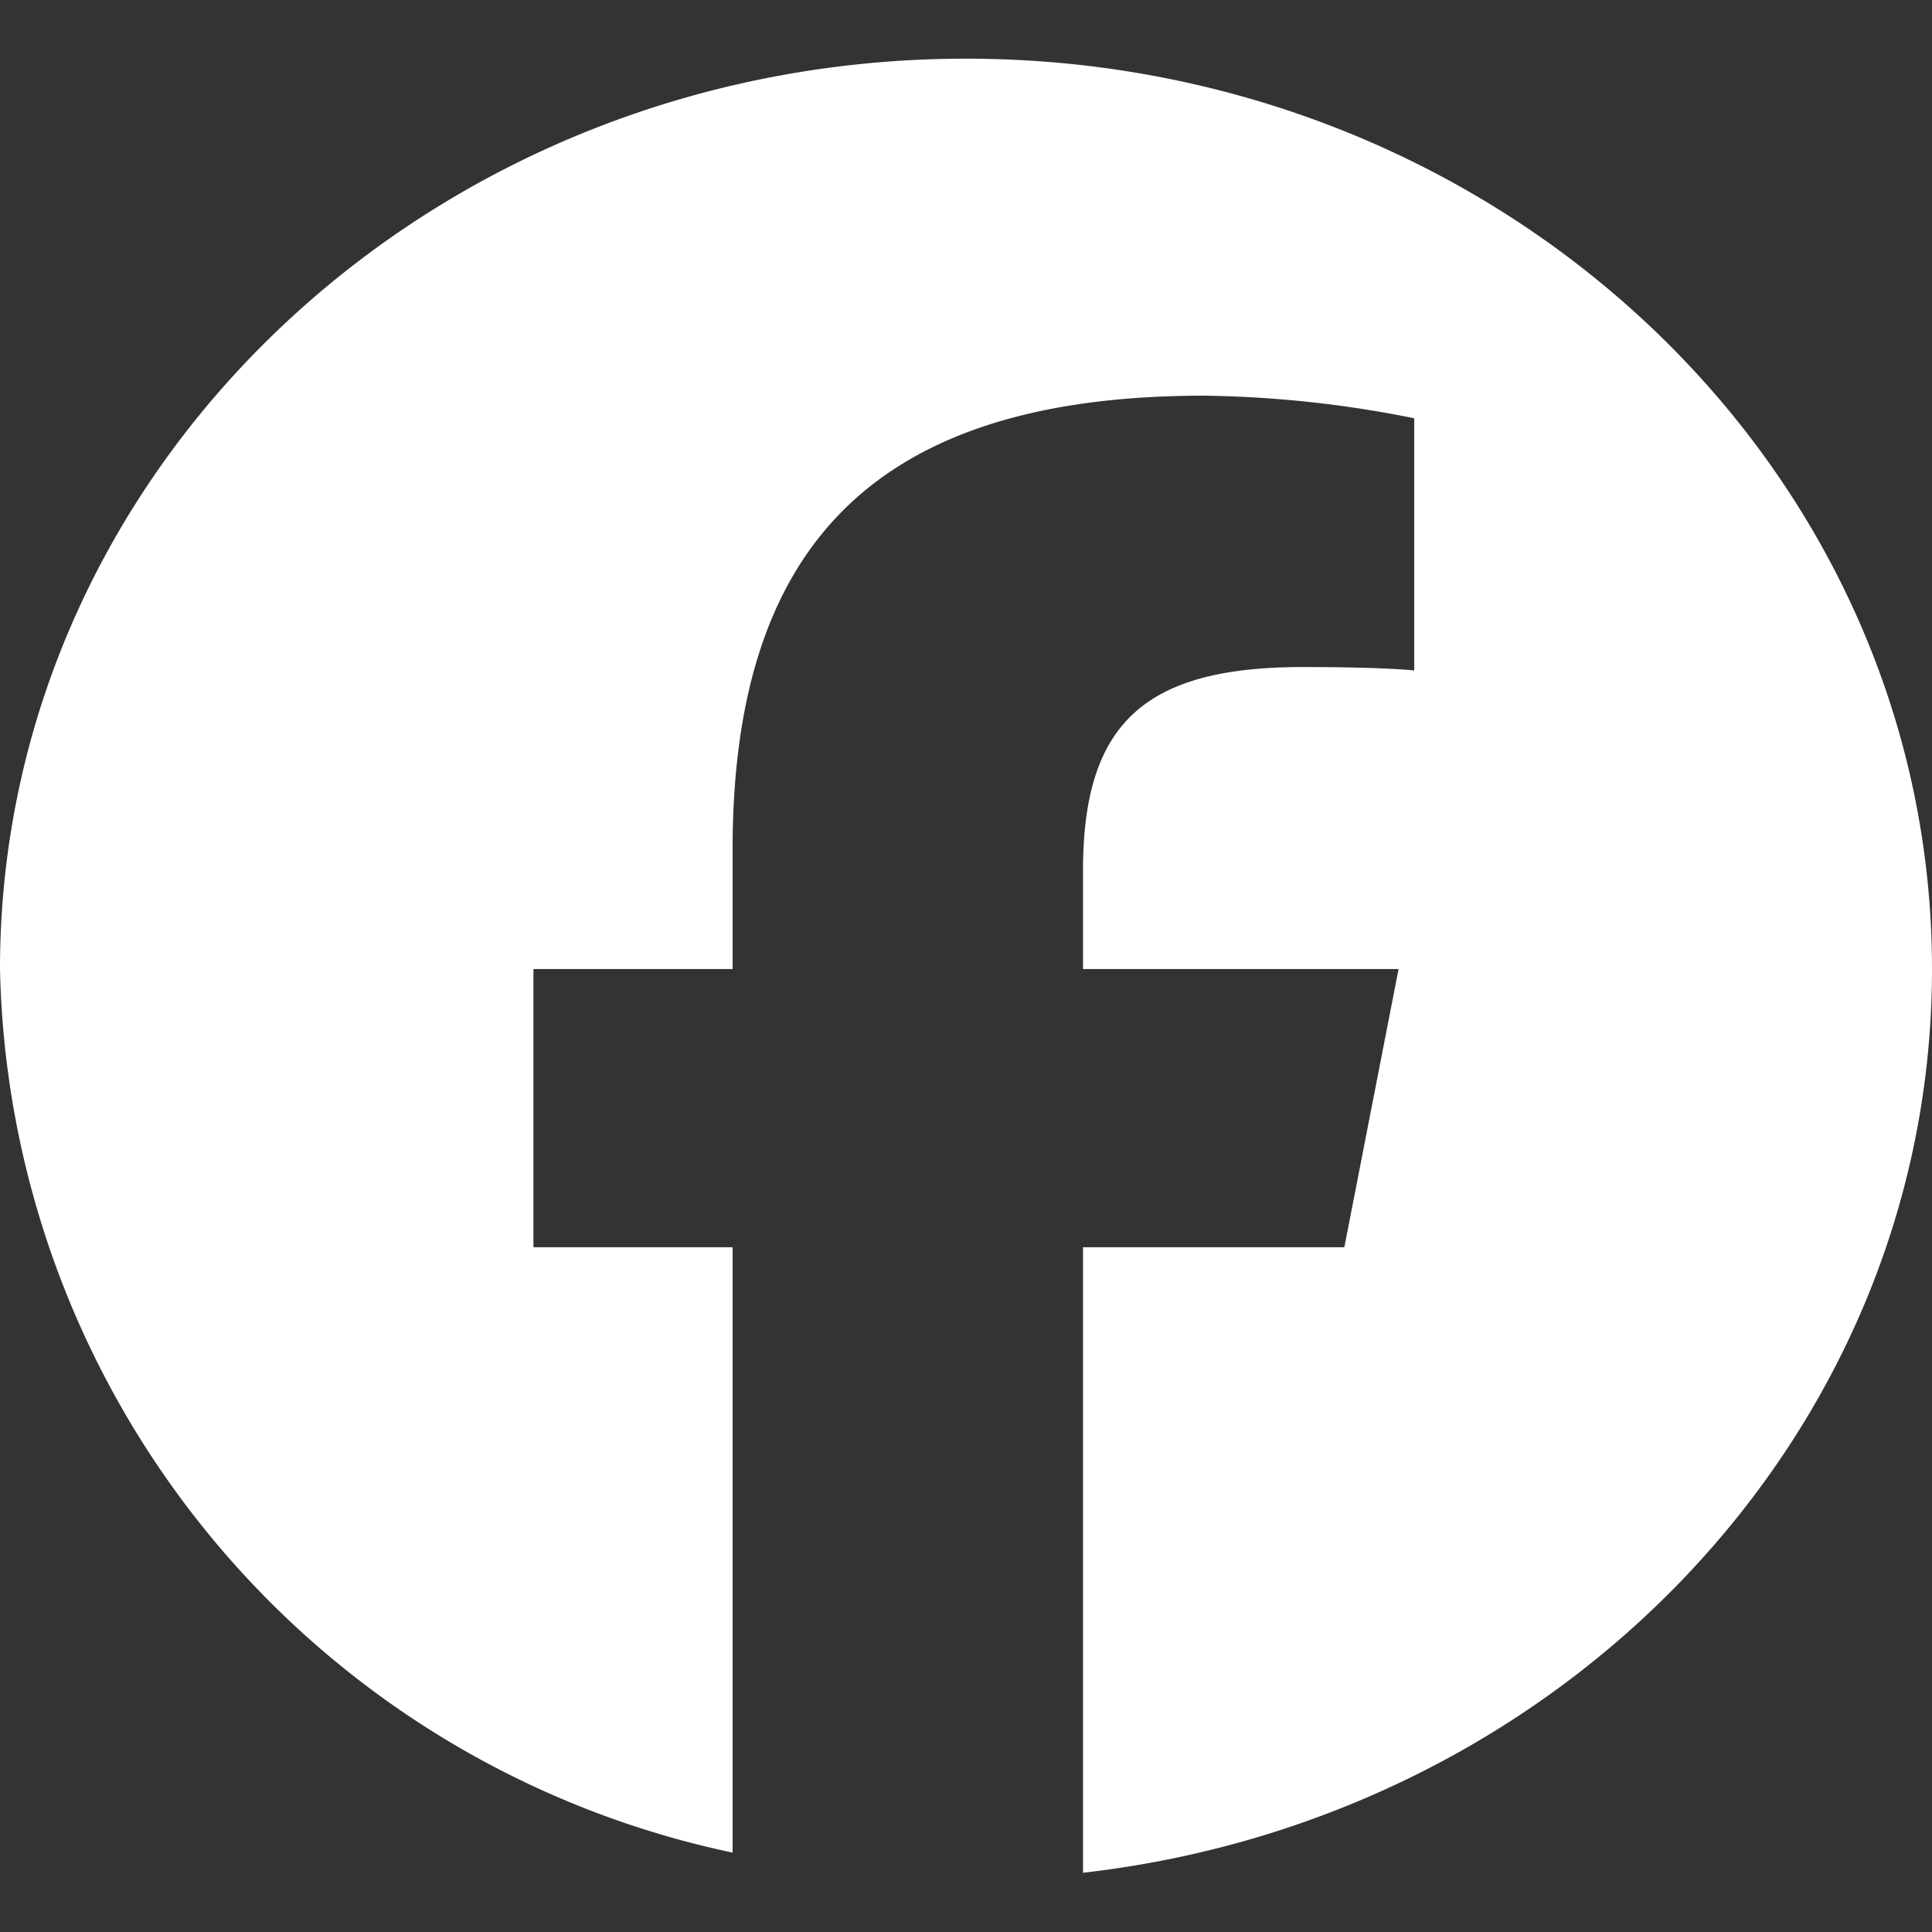 <svg xmlns="http://www.w3.org/2000/svg" width="30" height="30" viewBox="0 0 30 30">
  <rect x="0" y="0" width="30" height="30" fill="#333333" stroke="none"/>
  <g id="Logo" transform="translate(-0.013 78.726)">
    <path id="Initiator" d="M130,114.136c0-7.807-6.716-14.136-15-14.136s-15,6.329-15,14.136a14.332,14.332,0,0,0,11.376,13.72v-9.4h-3.093v-4.32h3.093v-1.861c0-4.812,2.31-7.042,7.323-7.042a17.506,17.506,0,0,1,3.261.351V109.5c-.354-.035-.969-.053-1.733-.053-2.46,0-3.41.878-3.41,3.161v1.528h4.9l-.842,4.32h-4.058v9.713C124.244,127.324,130,121.364,130,114.136Z" transform="translate(-99.987 -177.815)" fill="#fff"/>
    <path id="F" d="M245.394,209.767l.491-5.625h-2.856v-1.989c0-2.973.554-4.116,1.988-4.116a5.372,5.372,0,0,1,1.01.069v-5.1a4.932,4.932,0,0,0-1.9-.457c-2.922,0-4.269,2.9-4.269,9.169v2.424h-1.8v5.625h1.8v12.24a4.529,4.529,0,0,0,2.112.542,4.287,4.287,0,0,0,1.059-.135V209.767Z" transform="translate(-227.027 -271.274)" fill="none"/>
  </g>
</svg>
